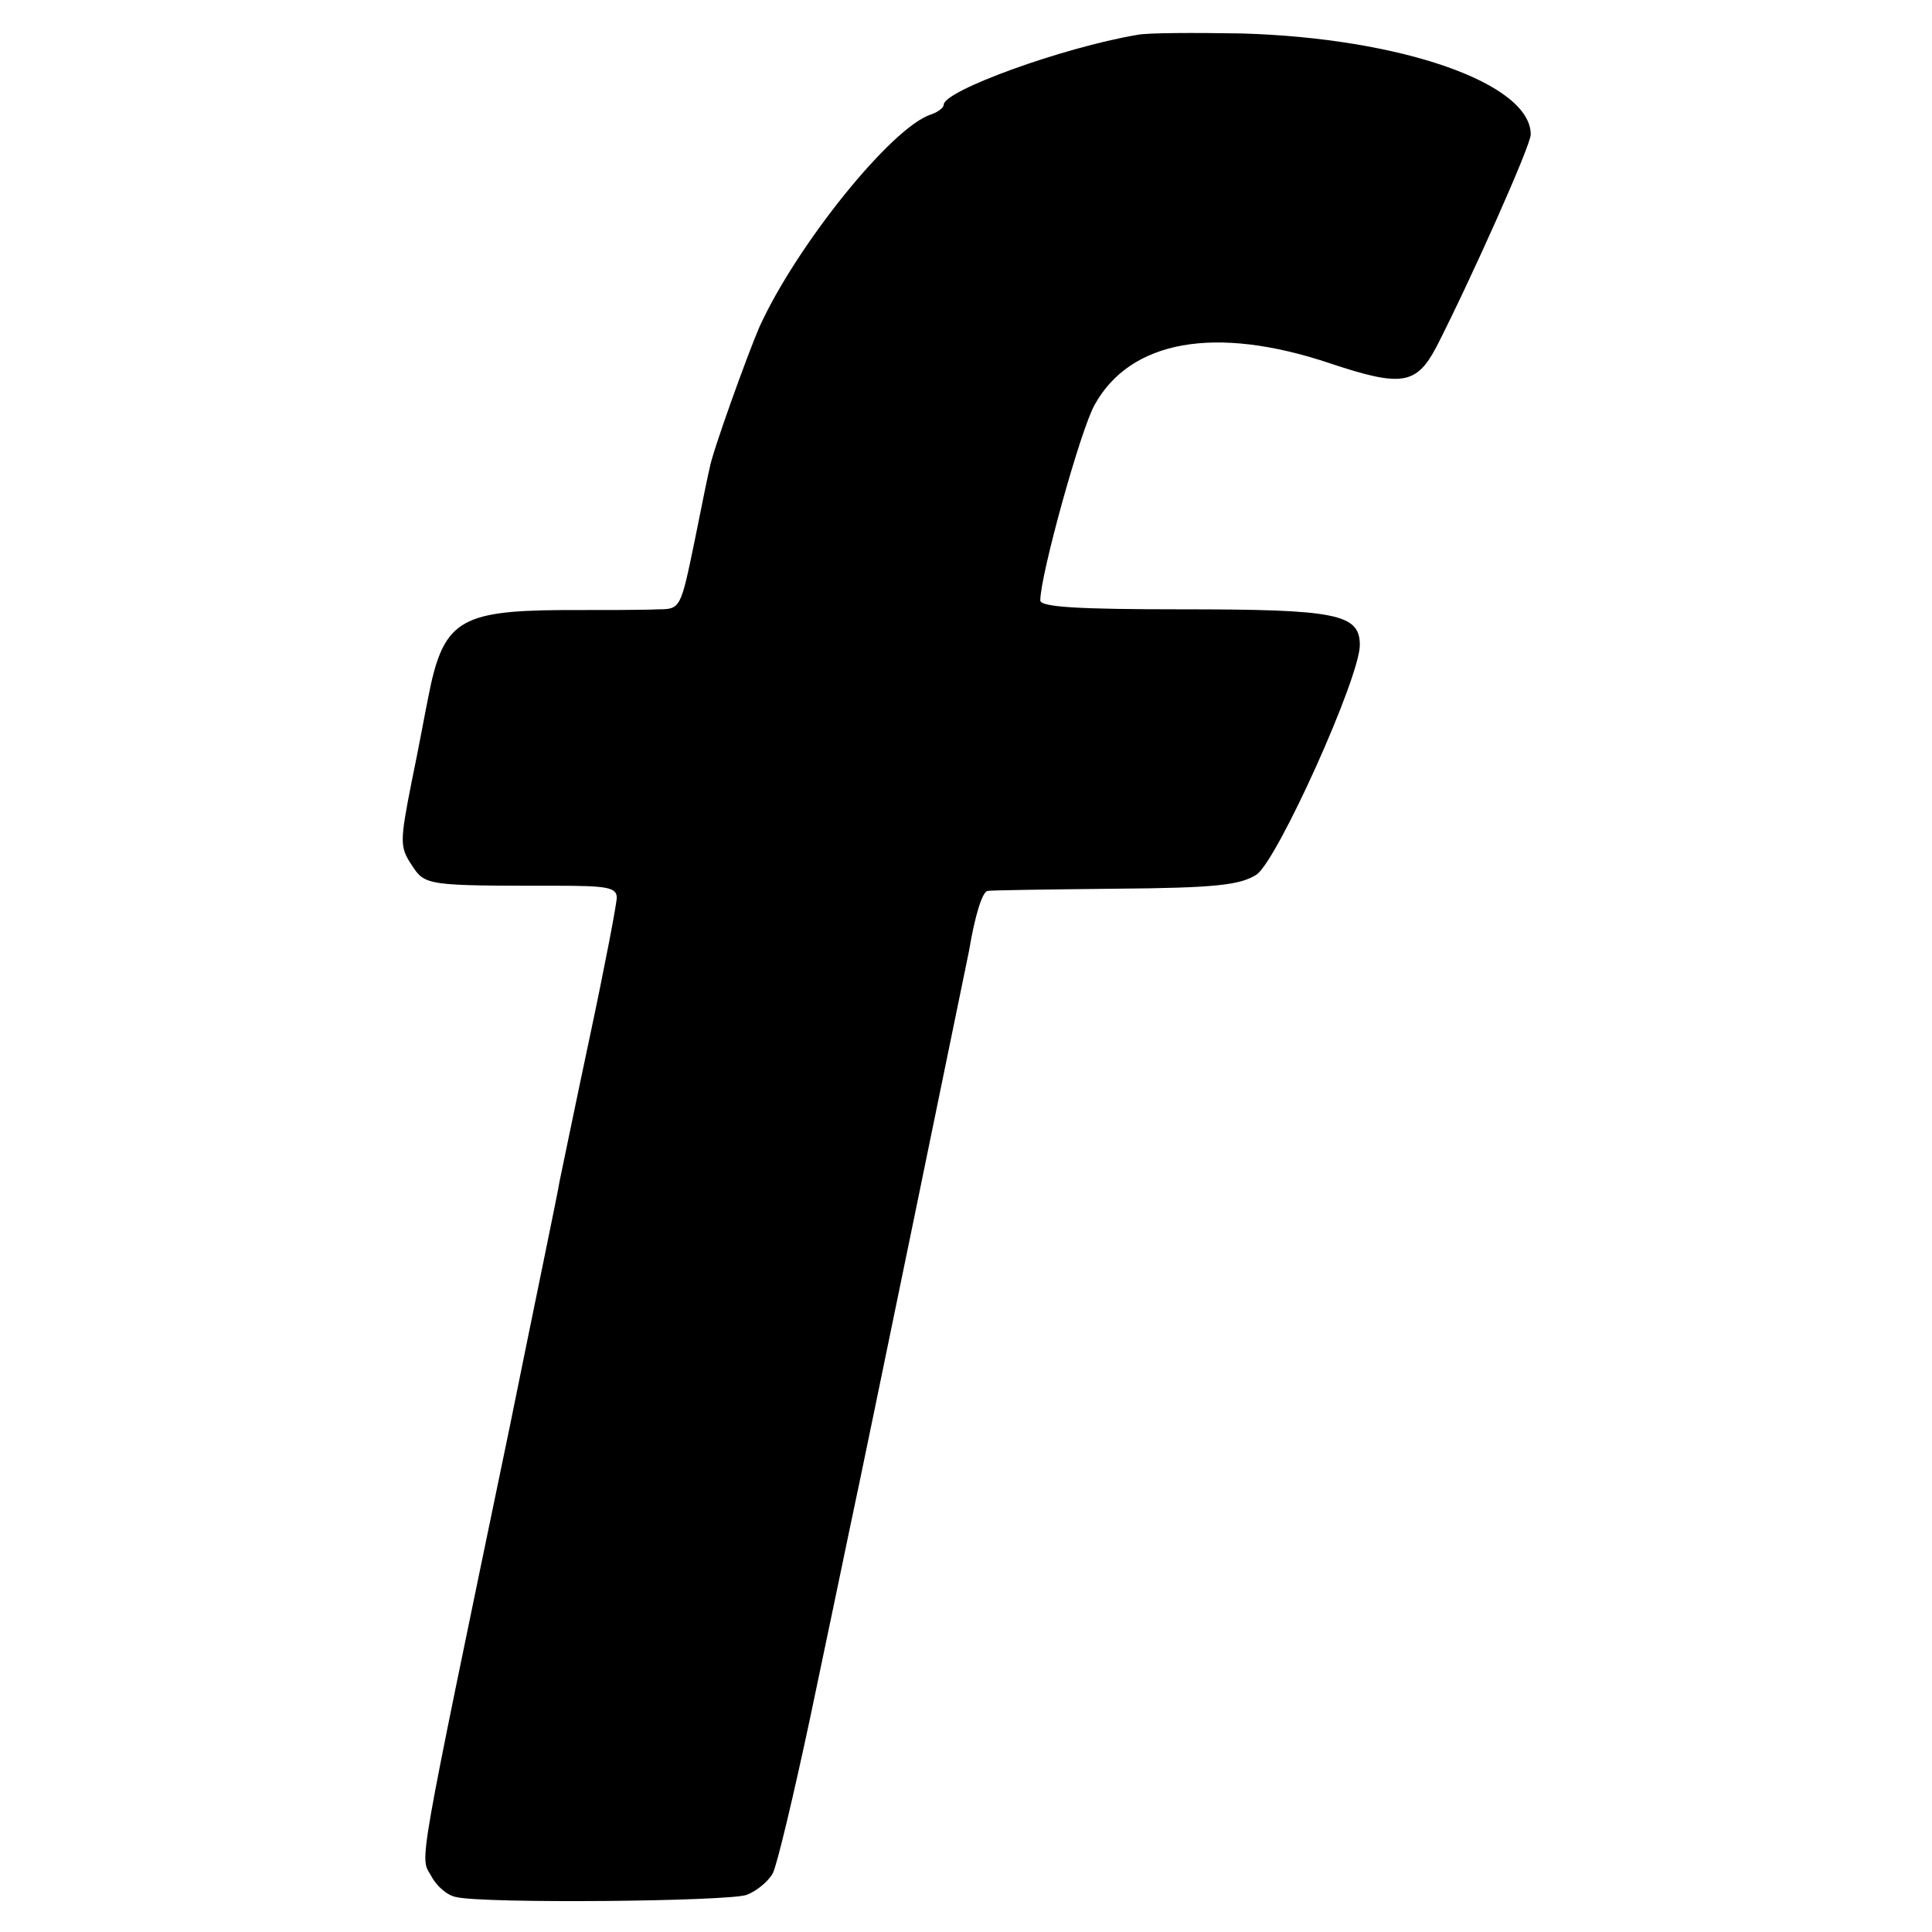 <?xml version="1.0" standalone="no"?>
<!DOCTYPE svg PUBLIC "-//W3C//DTD SVG 20010904//EN"
 "http://www.w3.org/TR/2001/REC-SVG-20010904/DTD/svg10.dtd">
<svg version="1.0" xmlns="http://www.w3.org/2000/svg"
 width="260pt" height="260pt" viewBox="0 0 260 260"
 preserveAspectRatio="xMidYMid meet">
<g transform="translate(0,260) scale(0.1,-0.1)"
fill="#000000" stroke="none">
<path d="M1530 2553 c-100 -17 -260 -75 -260 -94 0 -4 -8 -10 -17 -13 -53 -17
-181 -176 -231 -286 -16 -37 -64 -170 -67 -190 -1 -3 -10 -47 -20 -97 -19 -92
-19 -93 -50 -93 -16 -1 -75 -1 -129 -1 -139 -1 -160 -15 -180 -119 -3 -14 -12
-64 -22 -112 -16 -81 -16 -88 0 -112 18 -28 20 -28 194 -28 68 0 82 -2 82 -16
0 -8 -16 -92 -36 -186 -20 -94 -38 -182 -41 -196 -2 -14 -33 -162 -67 -330
-126 -607 -121 -578 -106 -604 7 -14 22 -27 34 -29 37 -9 366 -6 391 3 13 5
29 18 35 29 6 12 28 105 50 208 22 104 46 220 54 258 19 88 153 741 160 775 8
48 18 80 25 81 3 1 80 2 171 3 137 1 169 5 191 19 28 19 139 265 139 309 0 42
-32 48 -240 48 -139 0 -190 3 -190 12 0 34 54 229 73 263 48 87 162 108 317
56 96 -32 116 -29 143 22 46 90 127 271 127 286 0 69 -175 130 -390 136 -63 1
-126 1 -140 -2z"/>
</g>
</svg>
